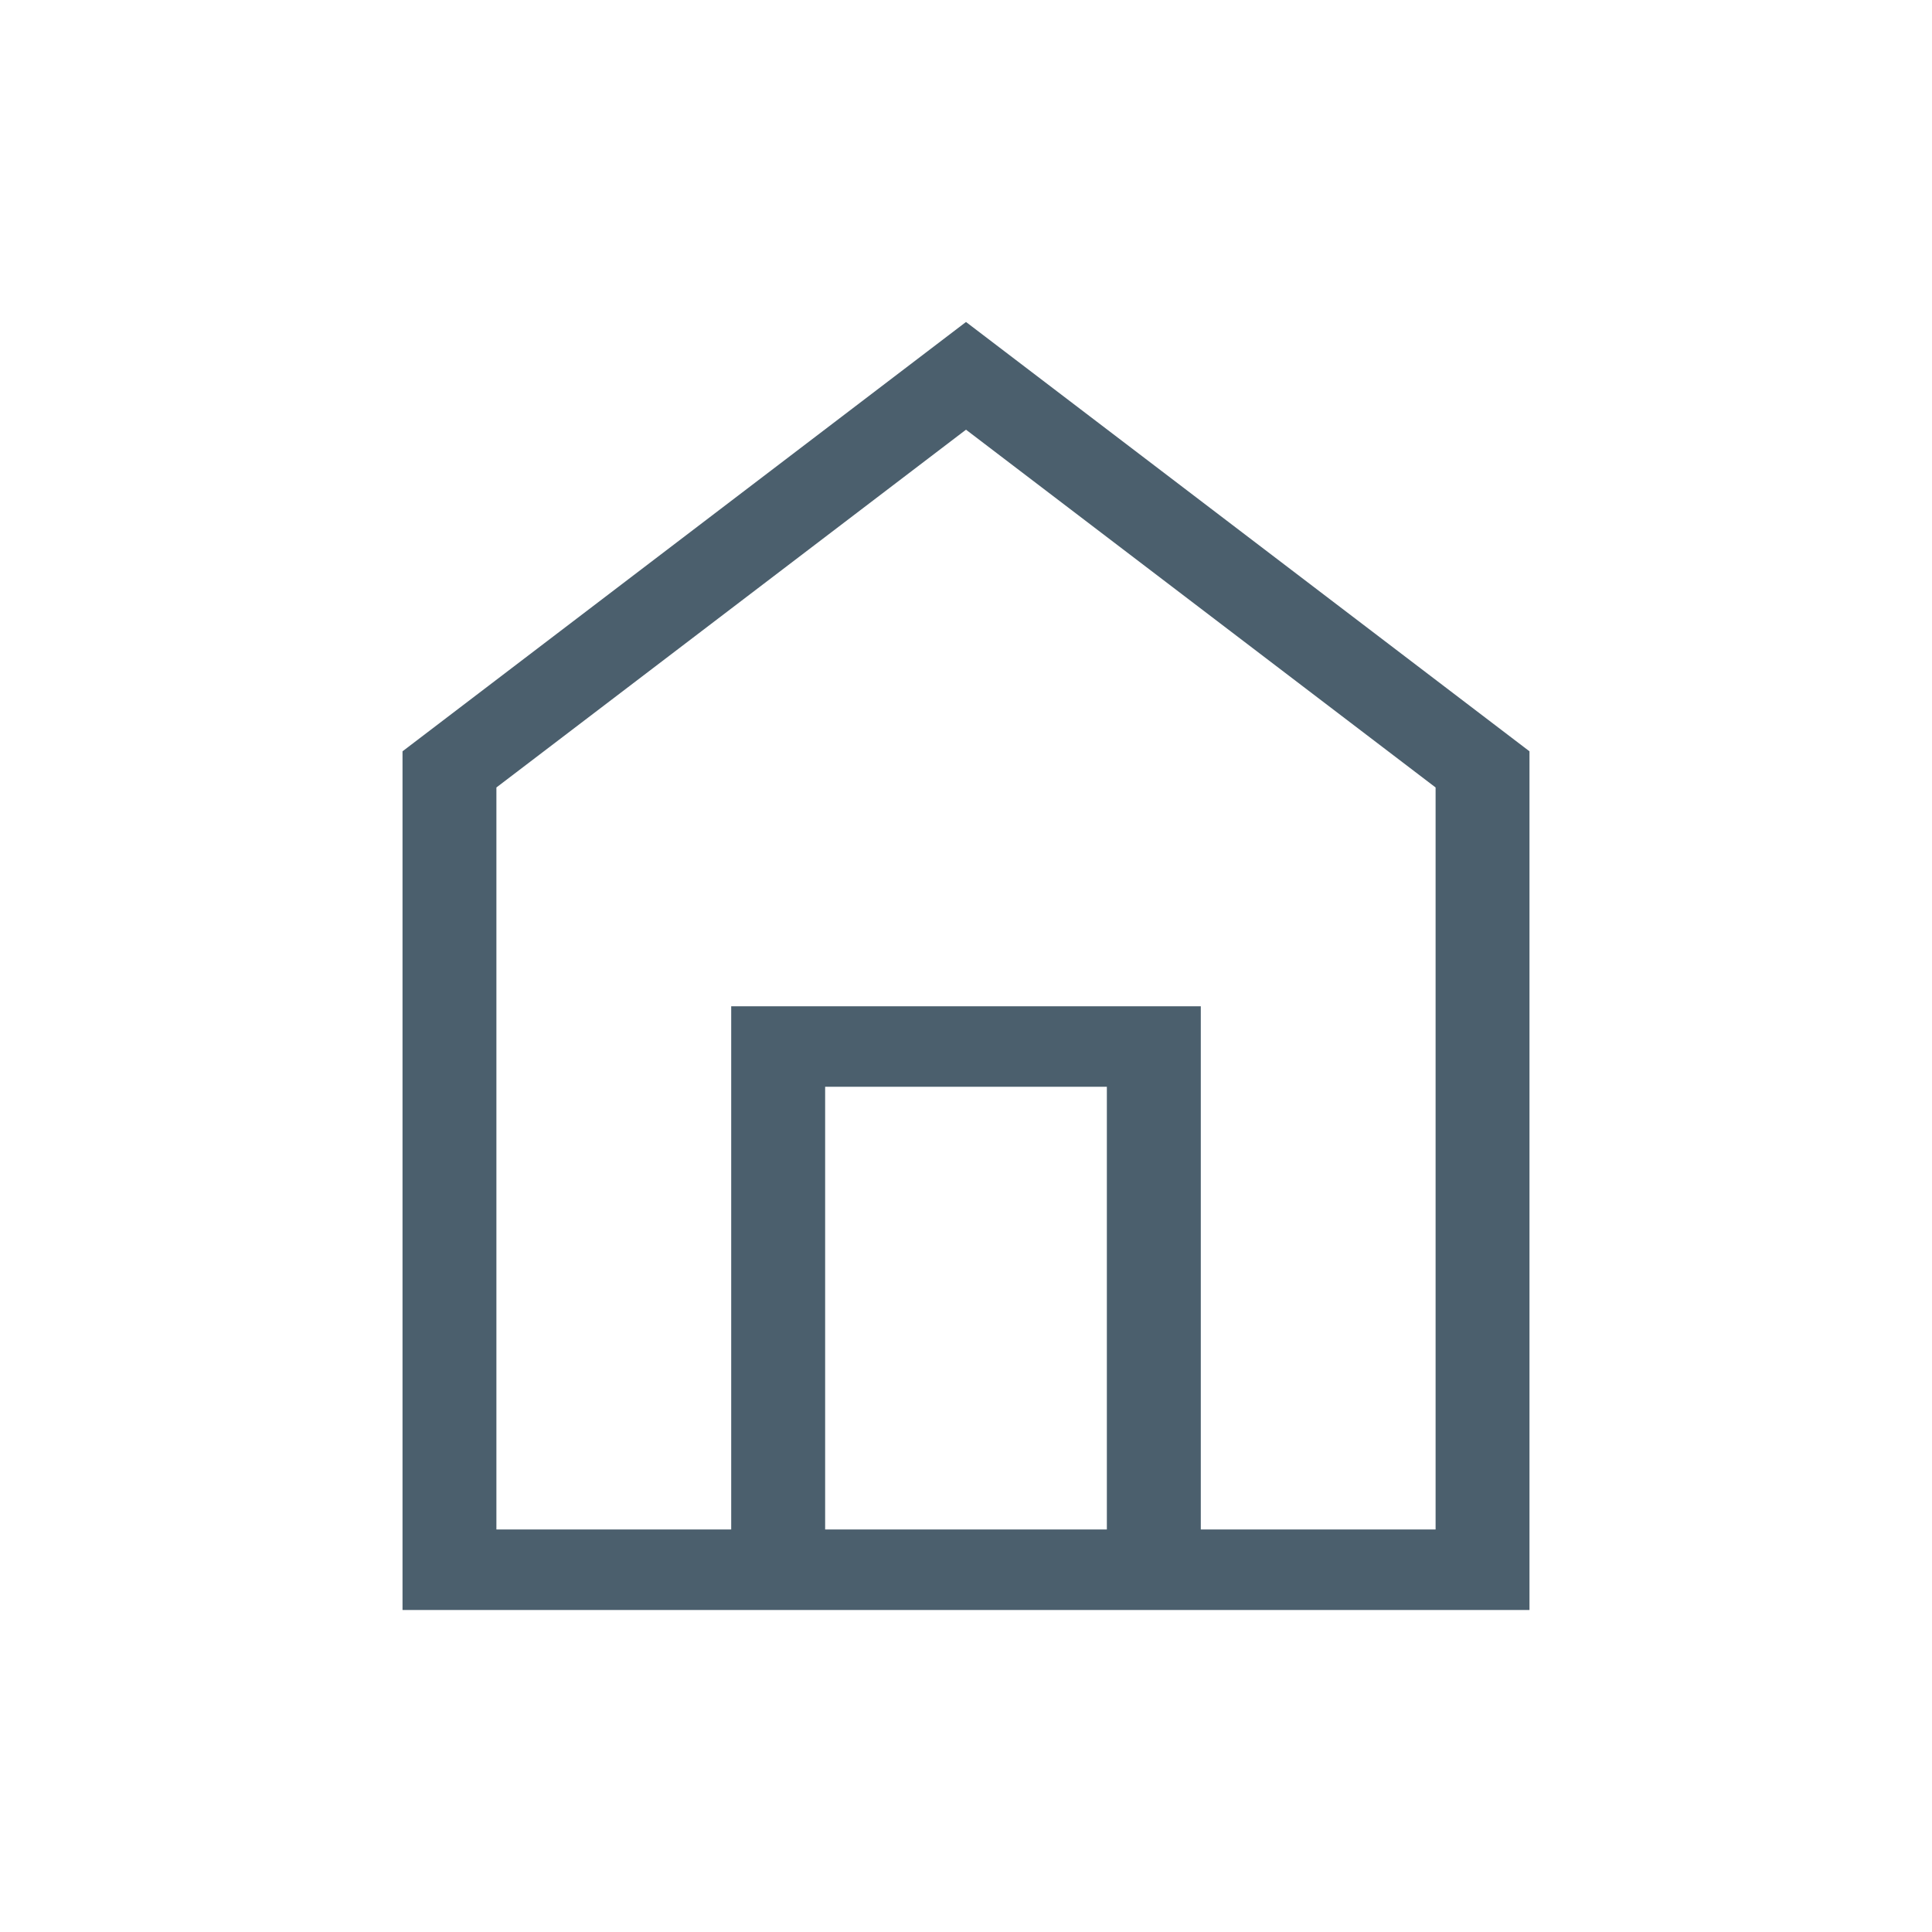<svg width="32" height="32" viewBox="0 0 32 32" fill="none" xmlns="http://www.w3.org/2000/svg">
<path fill-rule="evenodd" clip-rule="evenodd" d="M16 7.117L23.778 13.043V25.333L19.889 25.333V16.667H12.111V25.333L8.222 25.333V13.043L16 7.117ZM13.667 25.333H18.333V18H13.667V25.333ZM25.333 12.444L16 5.333L6.667 12.444V26.667H25.333V12.444Z" fill="#4B5F6D"/>
</svg>

